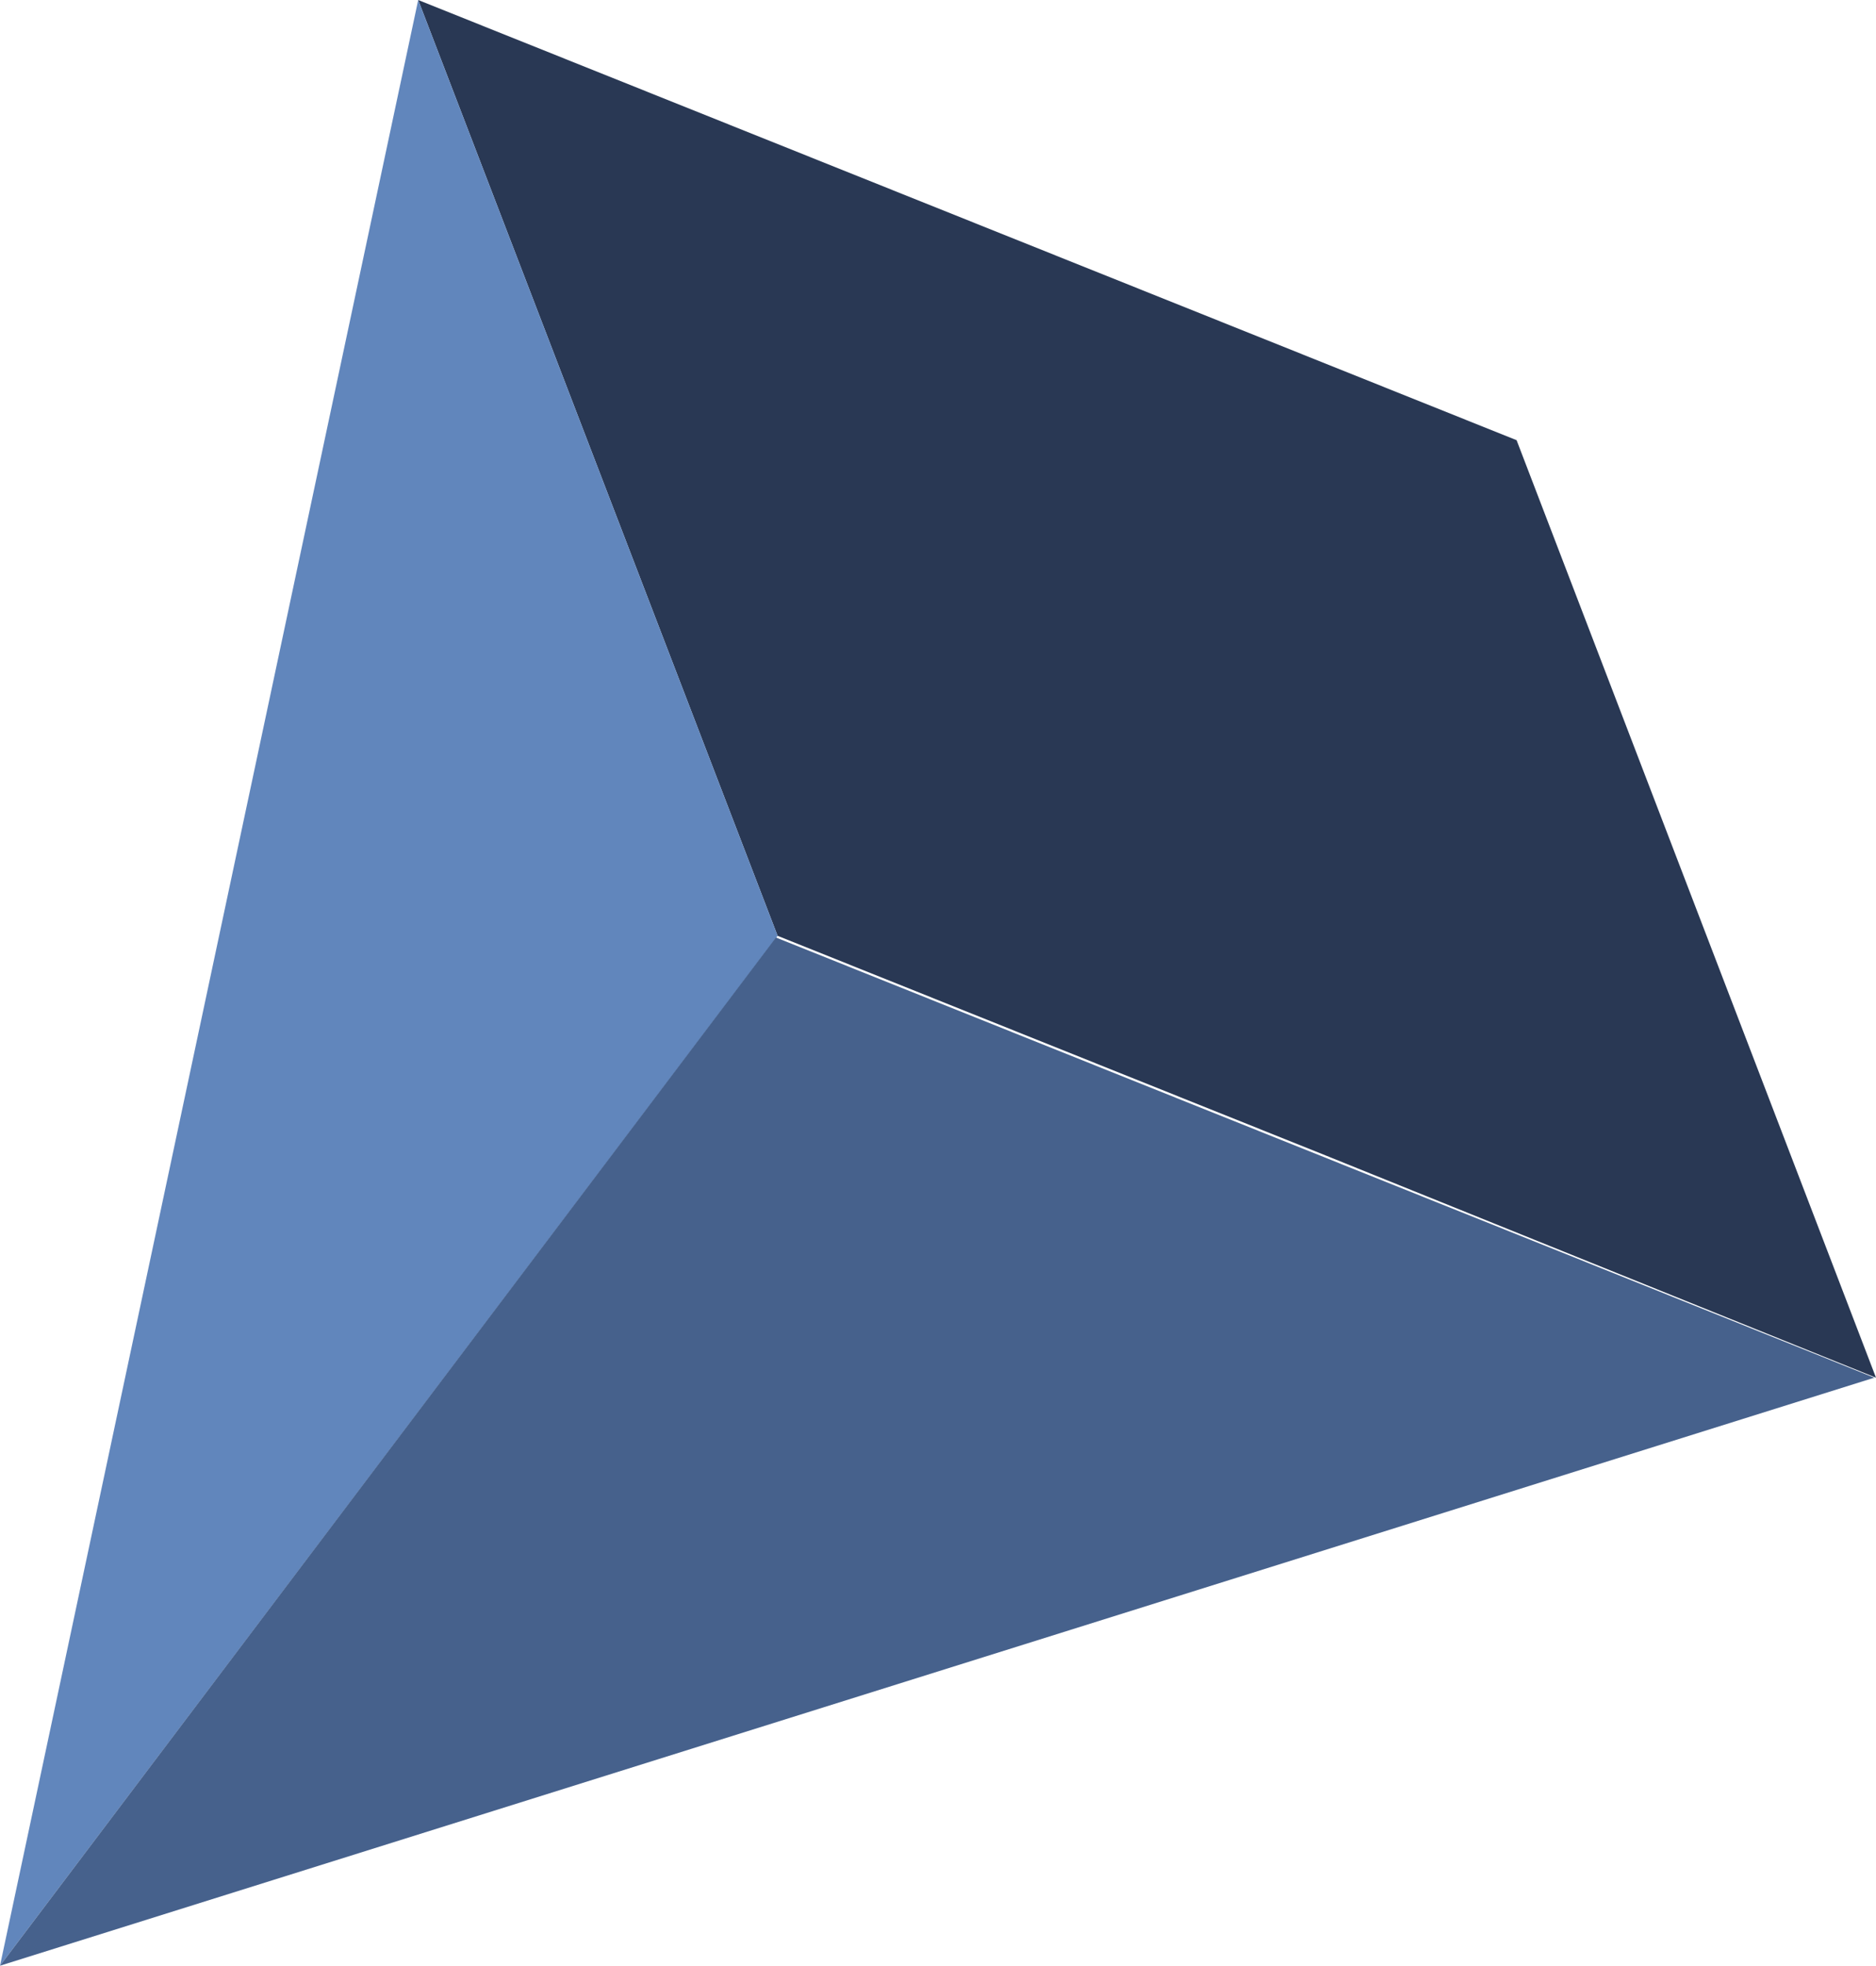 <svg xmlns="http://www.w3.org/2000/svg" id="Capa_1" data-name="Capa 1" viewBox="0 0 111.7 117"><defs><style>      .cls-1 {        fill: #293854;      }      .cls-1, .cls-2, .cls-3 {        stroke-width: 0px;      }      .cls-2 {        fill: #6186bc;      }      .cls-3 {        fill: #46618c;      }    </style></defs><path class="cls-1" d="m79,68.8l-32.7-13.1L24.9,0l32.7,13.1,32.7,13.1,21.4,55.8-32.7-13.2h0Z"></path><path class="cls-2" d="m0,117L24.9,0l21.4,55.7L0,117Z"></path><path class="cls-3" d="m0,117l111.6-35-32.7-13.1-32.7-13.1L0,117Z"></path></svg>